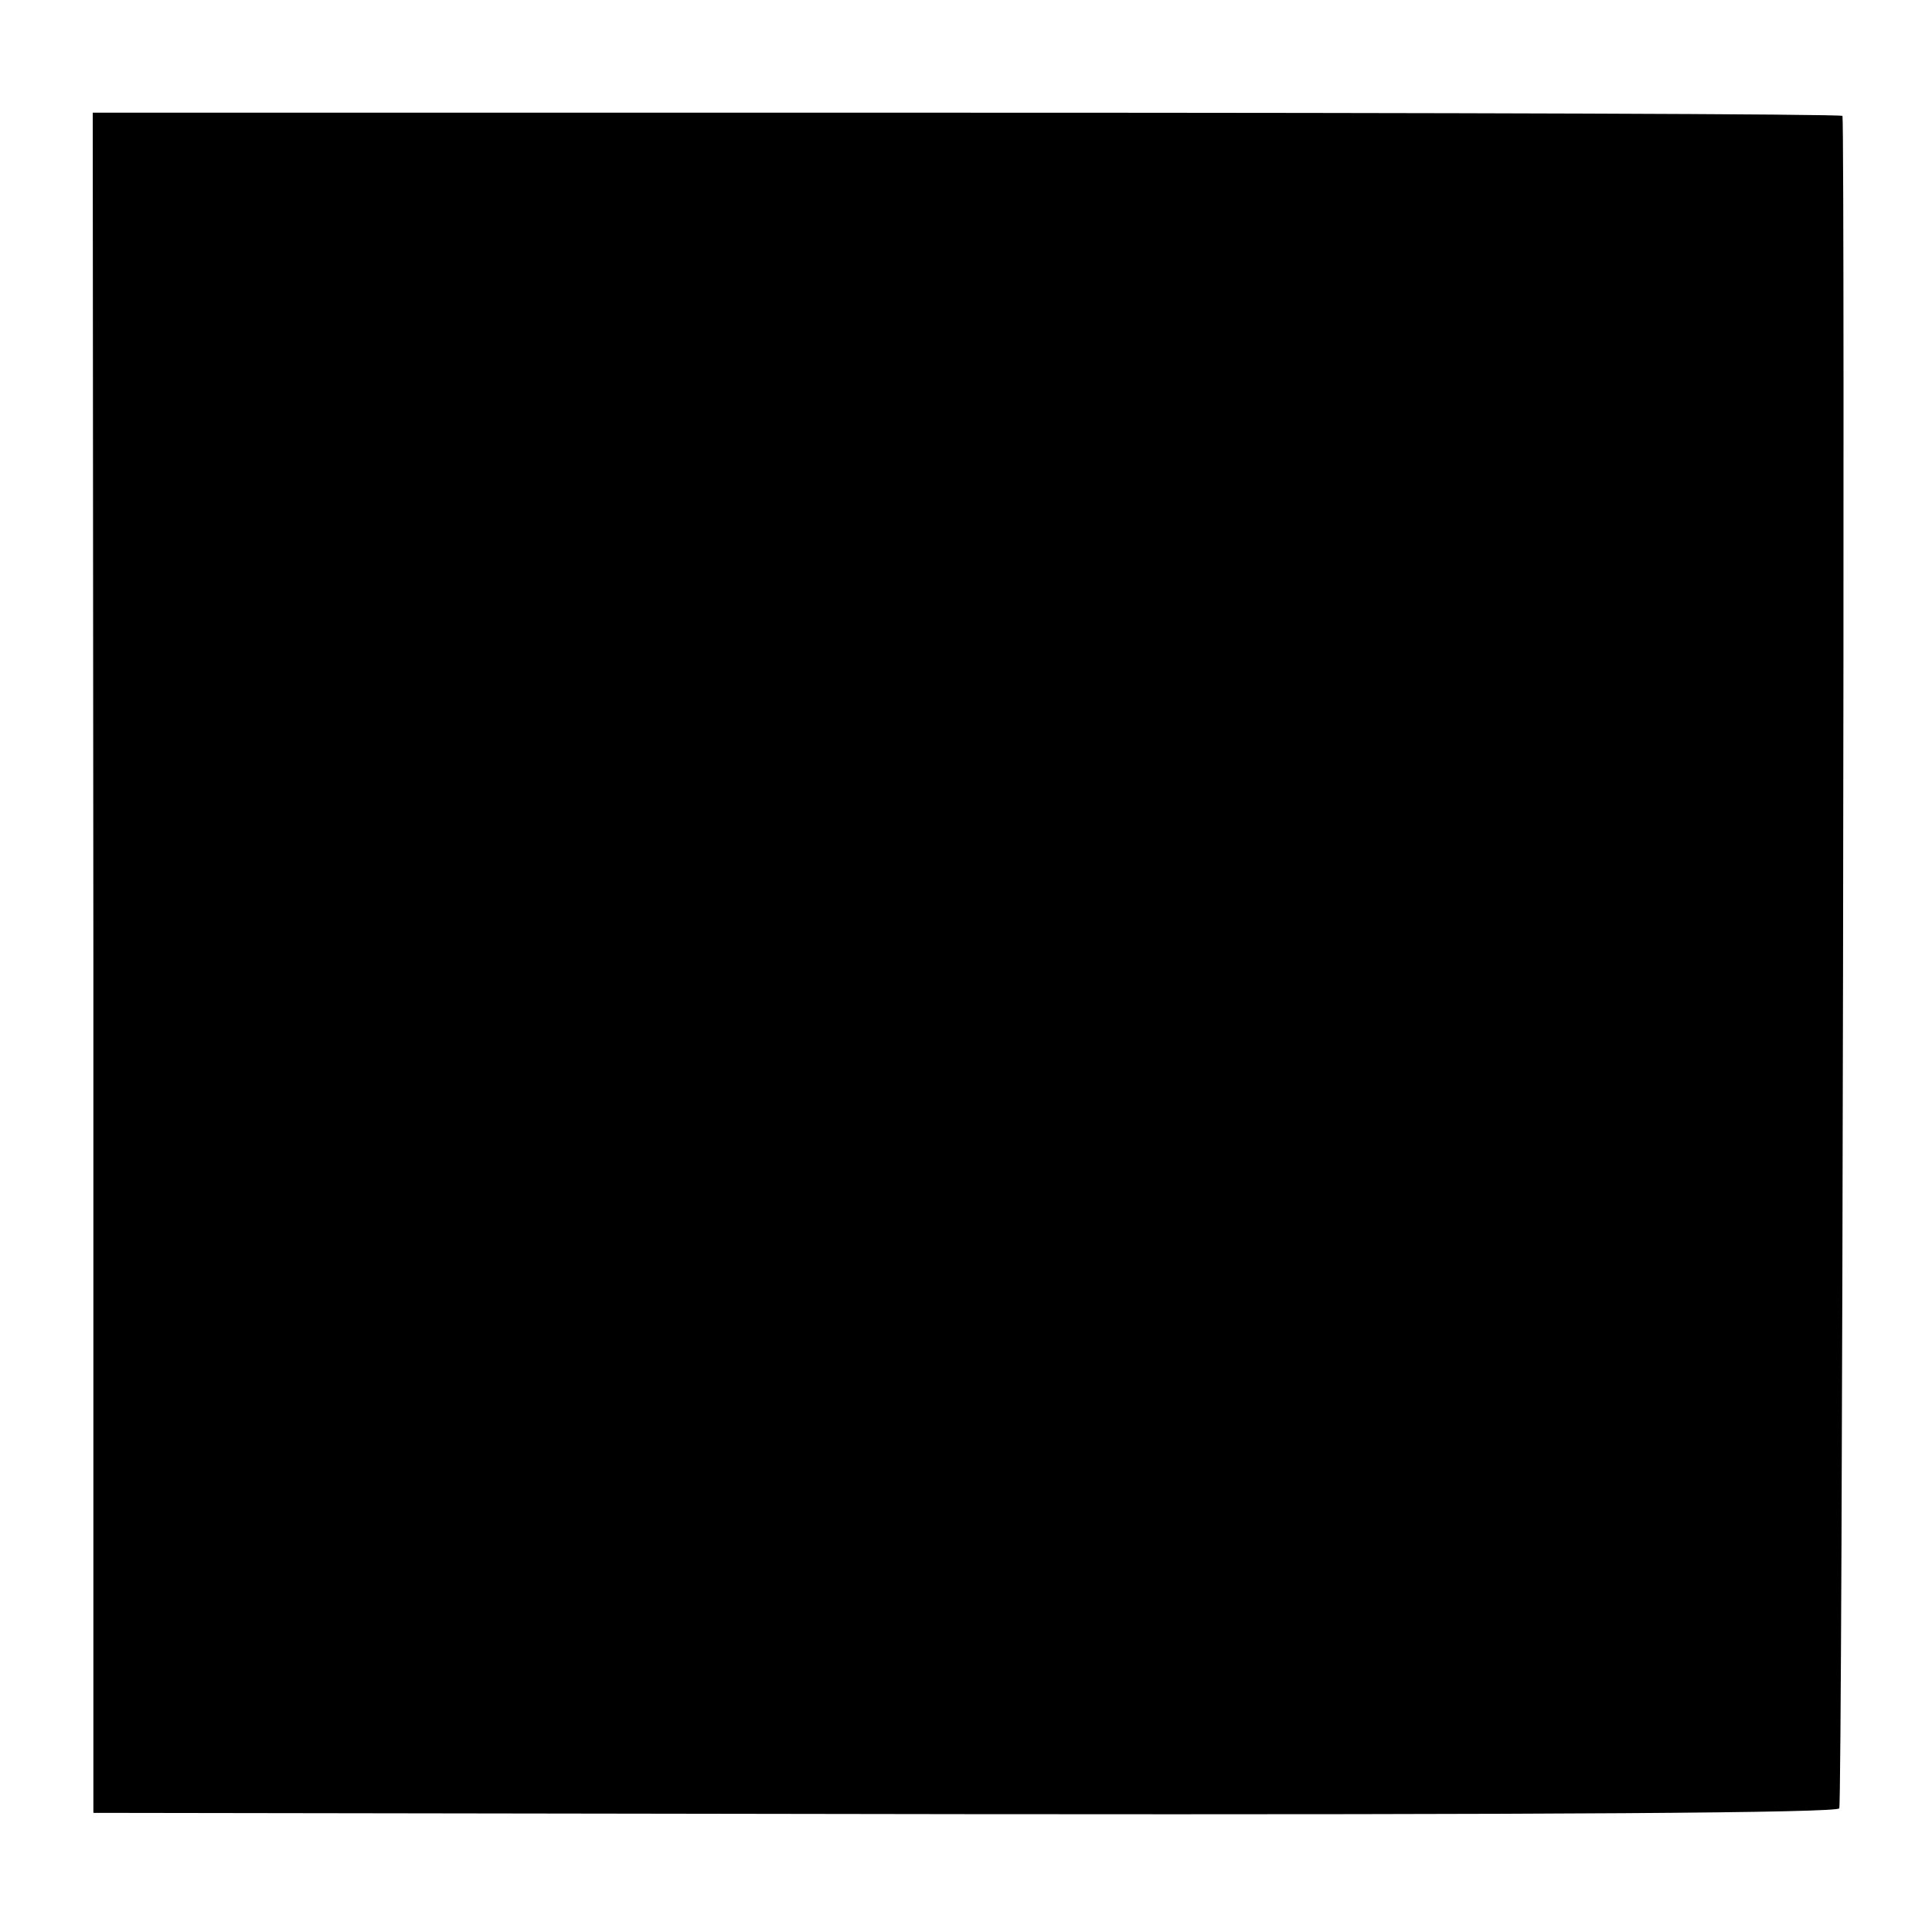 <?xml version="1.0" standalone="no"?>
<!DOCTYPE svg PUBLIC "-//W3C//DTD SVG 20010904//EN"
 "http://www.w3.org/TR/2001/REC-SVG-20010904/DTD/svg10.dtd">
<svg version="1.0" xmlns="http://www.w3.org/2000/svg"
 width="300pt" height="300pt" viewBox="0 0 300 300"
 preserveAspectRatio="xMidYMid meet">
<g transform="translate(0,300) scale(0.1,-0.1)"
fill="#000000" stroke="none">
<path d="M145 1505 l0 -1320 1353 -2 c927 -1 1354 2 1358 9 5 8 9 2594 5 2628
-1 3 -612 5 -1359 5 l-1358 0 1 -1320z"/>
</g>
</svg>
